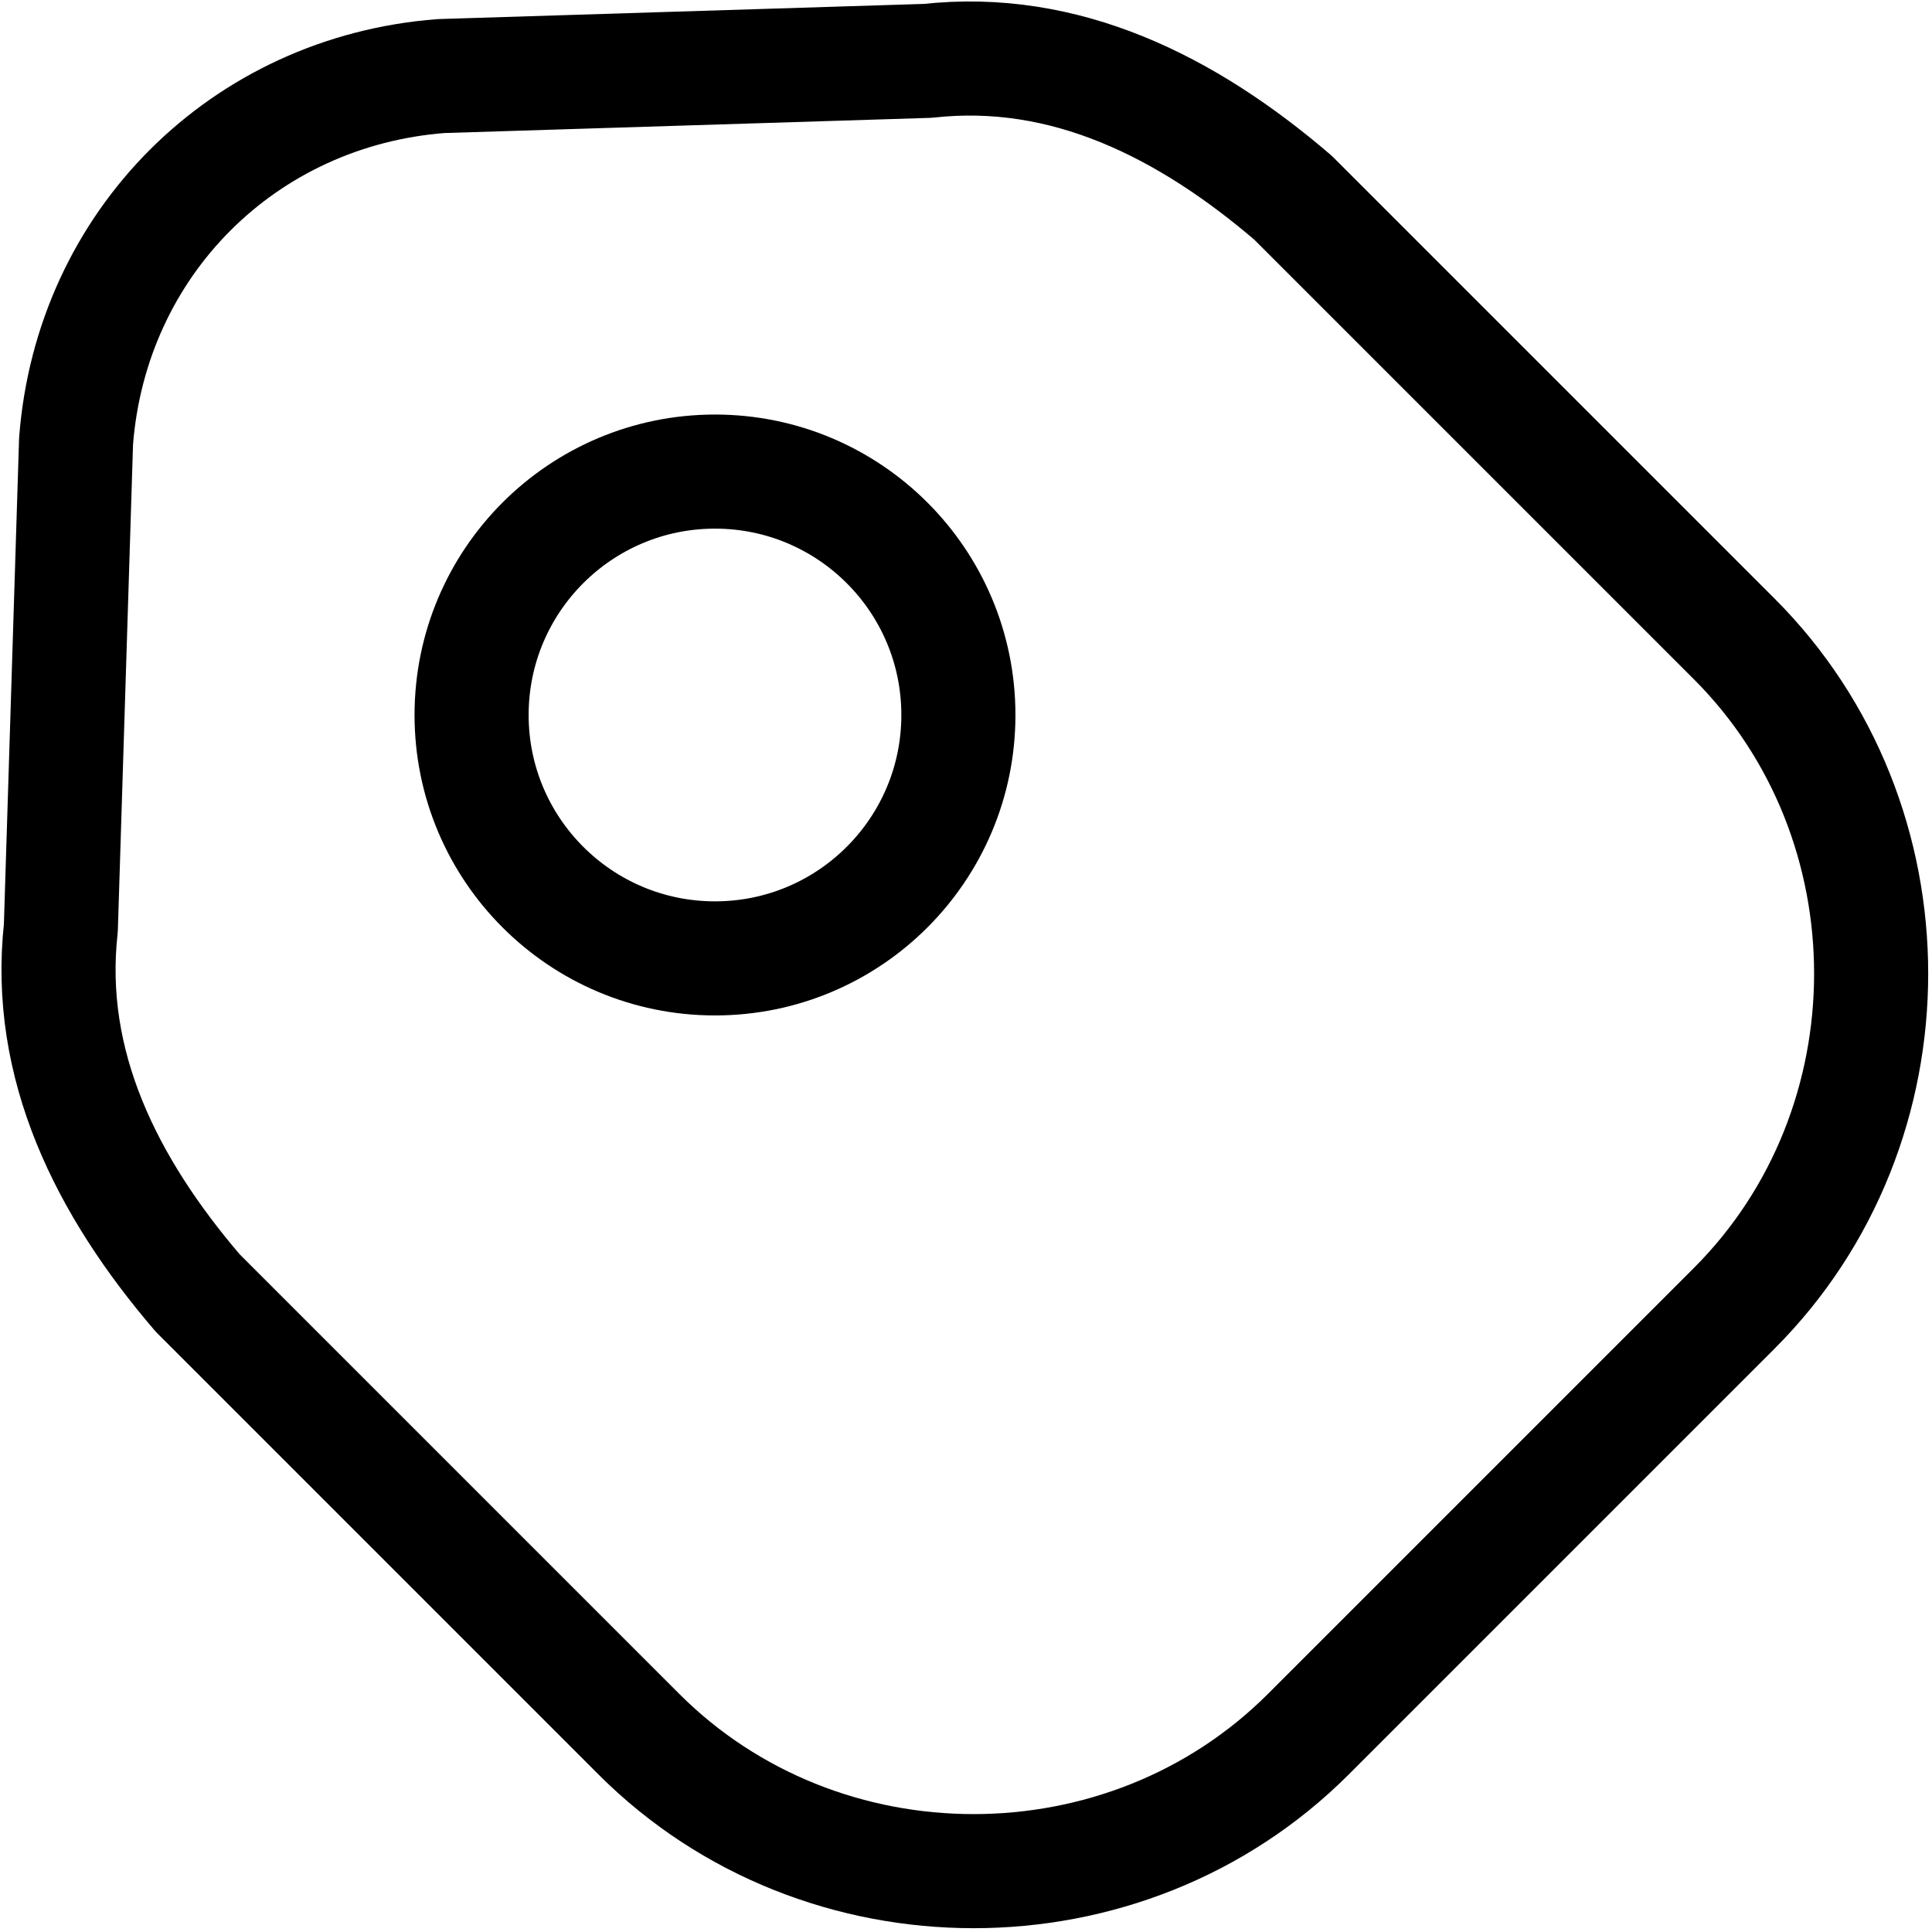 <?xml version="1.0" encoding="utf-8"?>
<!-- Generator: Adobe Illustrator 28.1.0, SVG Export Plug-In . SVG Version: 6.00 Build 0)  -->
<svg version="1.1" id="Layer_1" xmlns="http://www.w3.org/2000/svg" xmlns:xlink="http://www.w3.org/1999/xlink" x="0px" y="0px"
	 viewBox="0 0 12.7 12.7" style="enable-background:new 0 0 12.7 12.7;" xml:space="preserve">
<style type="text/css">
	.st0{fill:none;stroke:#;stroke-width:0.75;stroke-linecap:round;stroke-linejoin:round;stroke-miterlimit:10;}
</style>
<g>
	<path class="st0" d="M1.3,8.5l2.9,2.9c1.2,1.2,3.2,1.2,4.4,0l2.8-2.8c1.2-1.2,1.2-3.2,0-4.4L8.5,1.3C7.8,0.7,7,0.3,6.1,0.4L2.9,0.5
		C1.6,0.6,0.6,1.6,0.5,2.9L0.4,6.1C0.3,7,0.7,7.8,1.3,8.5z"/>
	<circle class="st0" cx="4.7" cy="4.7" r="1.6"/>
</g>
</svg>
